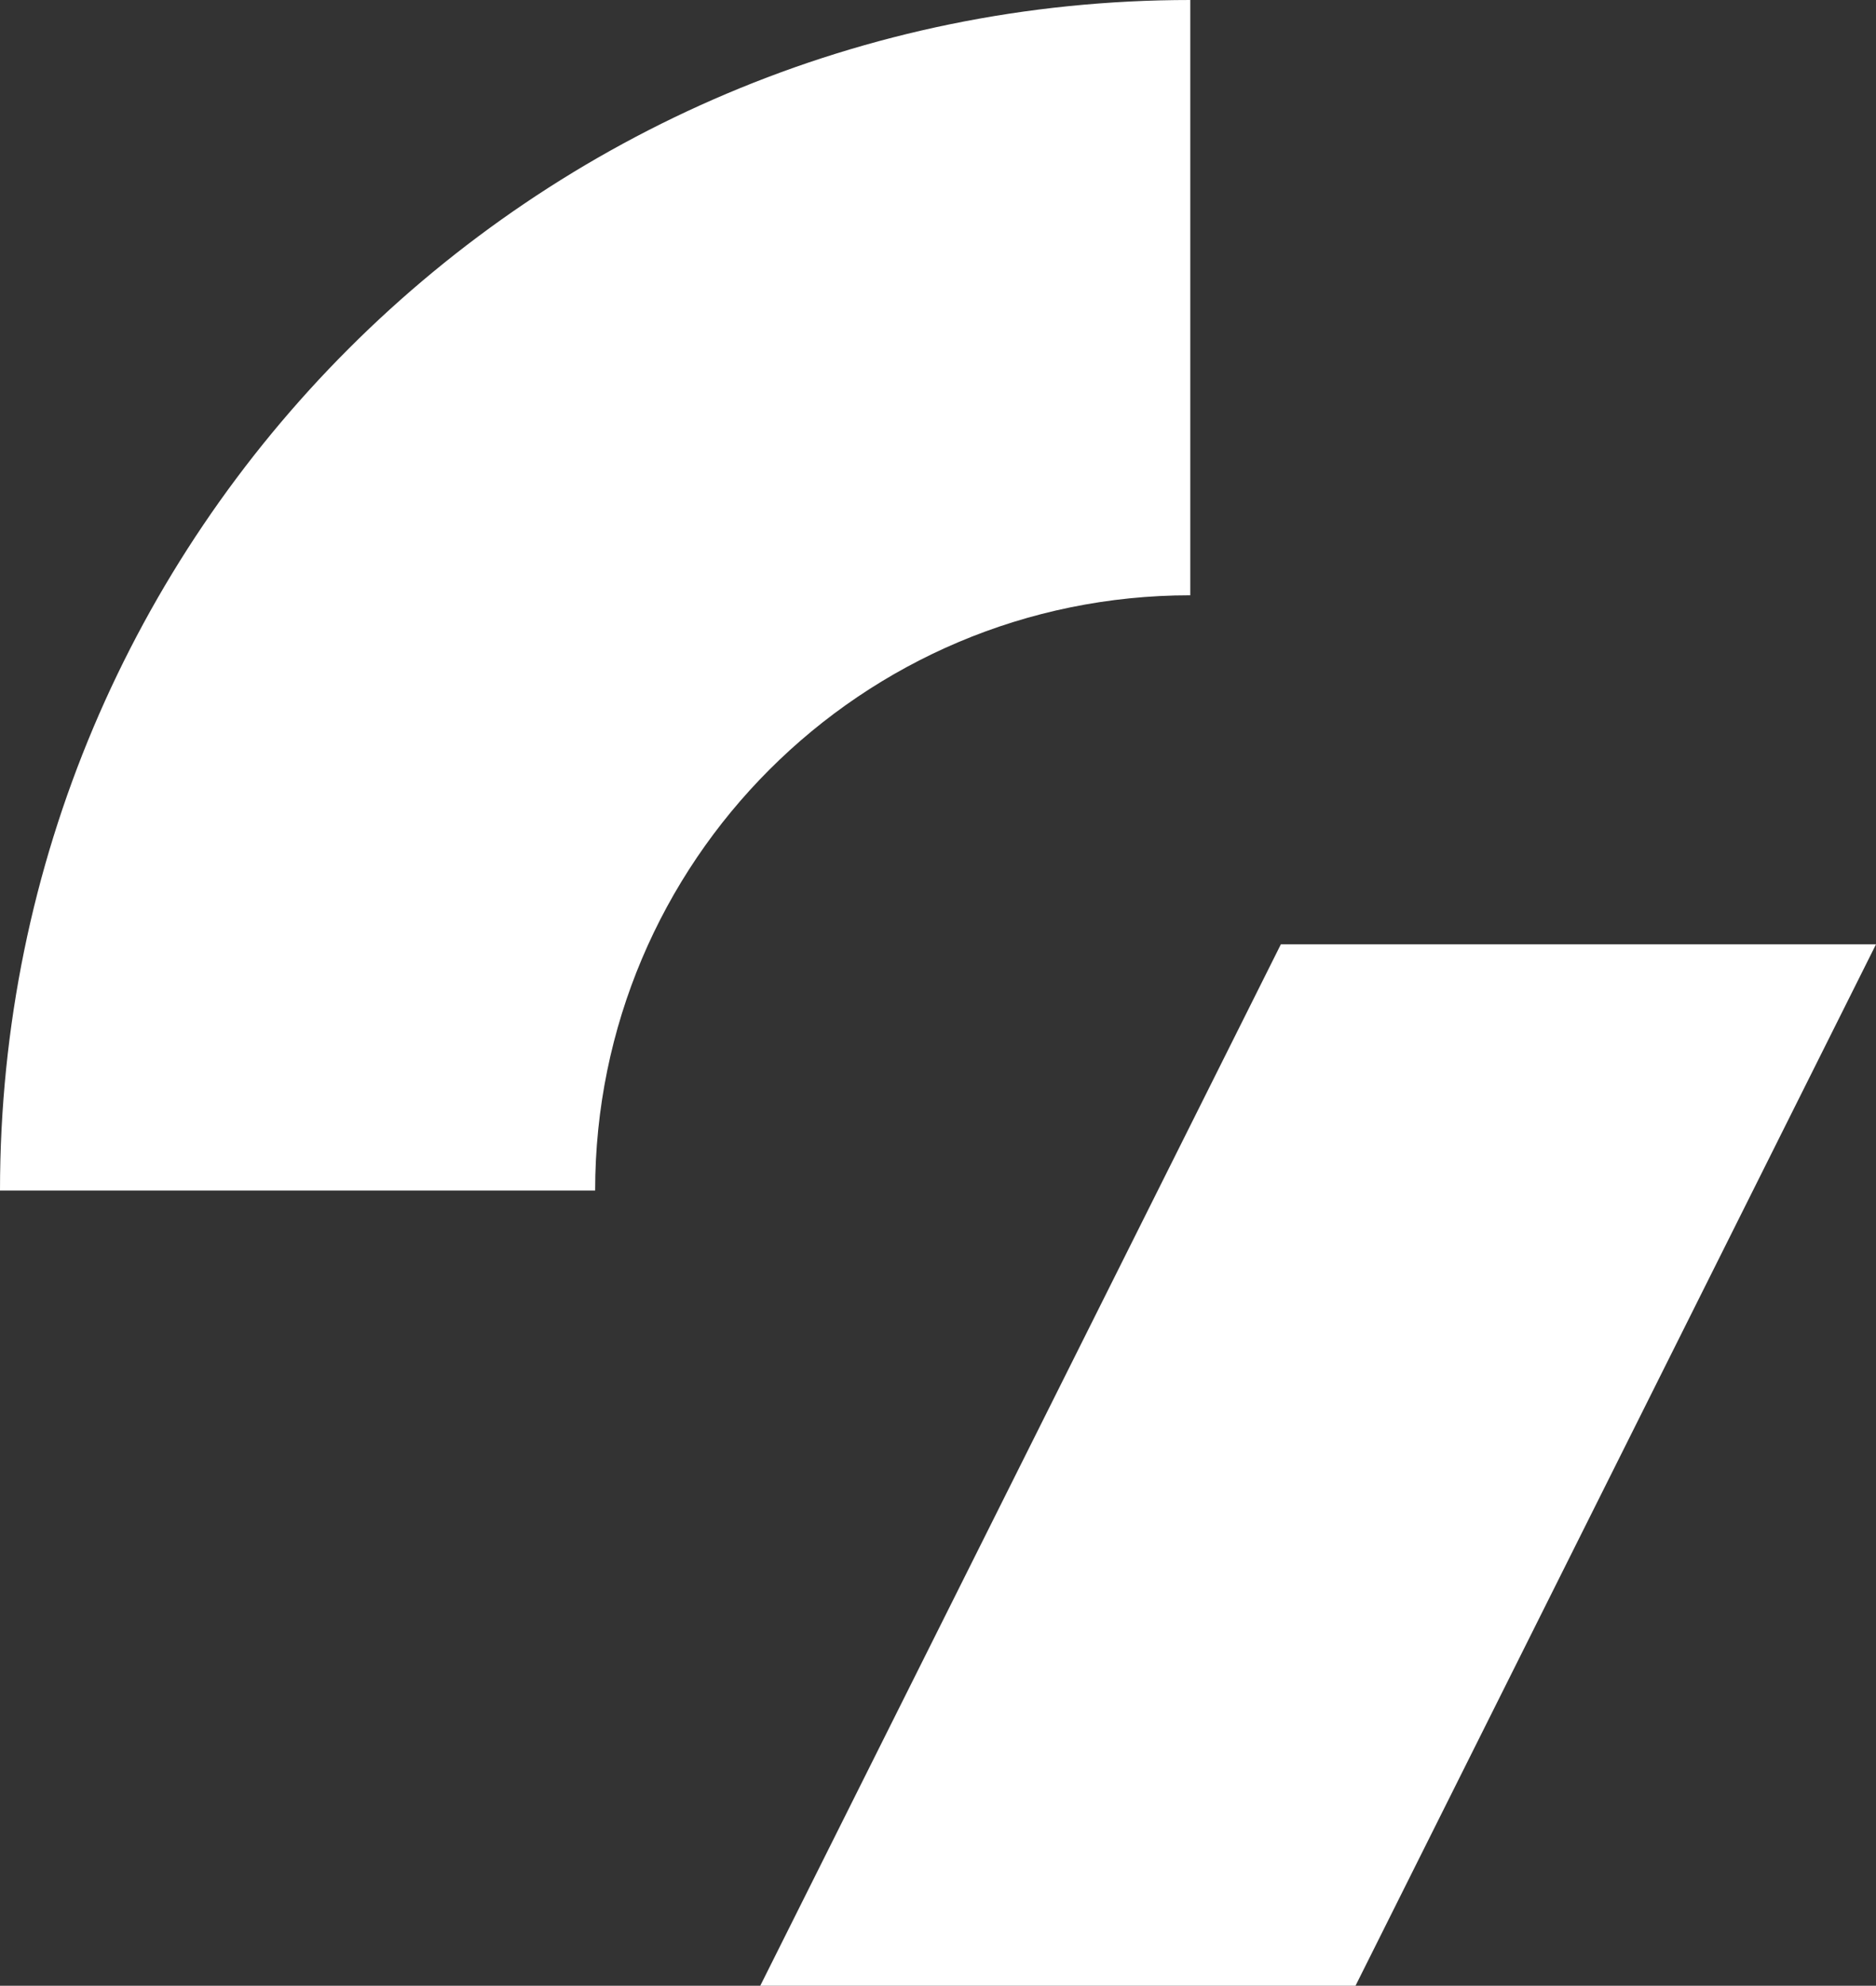 <?xml version="1.0" encoding="UTF-8"?>
<svg id="Layer_2" data-name="Layer 2" xmlns="http://www.w3.org/2000/svg" viewBox="0 0 177.94 188.31">
  <rect x="0" y="0" width="177.94" height="188.31" fill="#333333" stroke="none"/>
  <g id="Layer_1-2" data-name="Layer 1">
    <g>
      <path d="m0,112.9C0,50.55,50.55,0,112.9,0v56.45c-31.18,0-56.45,25.27-56.45,56.45H0Z" style="fill: #fff; stroke-width: 0px;"/>
      <polygon points="121.49 89.55 72.11 188.31 128.57 188.31 177.94 89.55 121.49 89.55" style="fill: #fff; stroke-width: 0px;"/>
    </g>
  </g>
</svg>